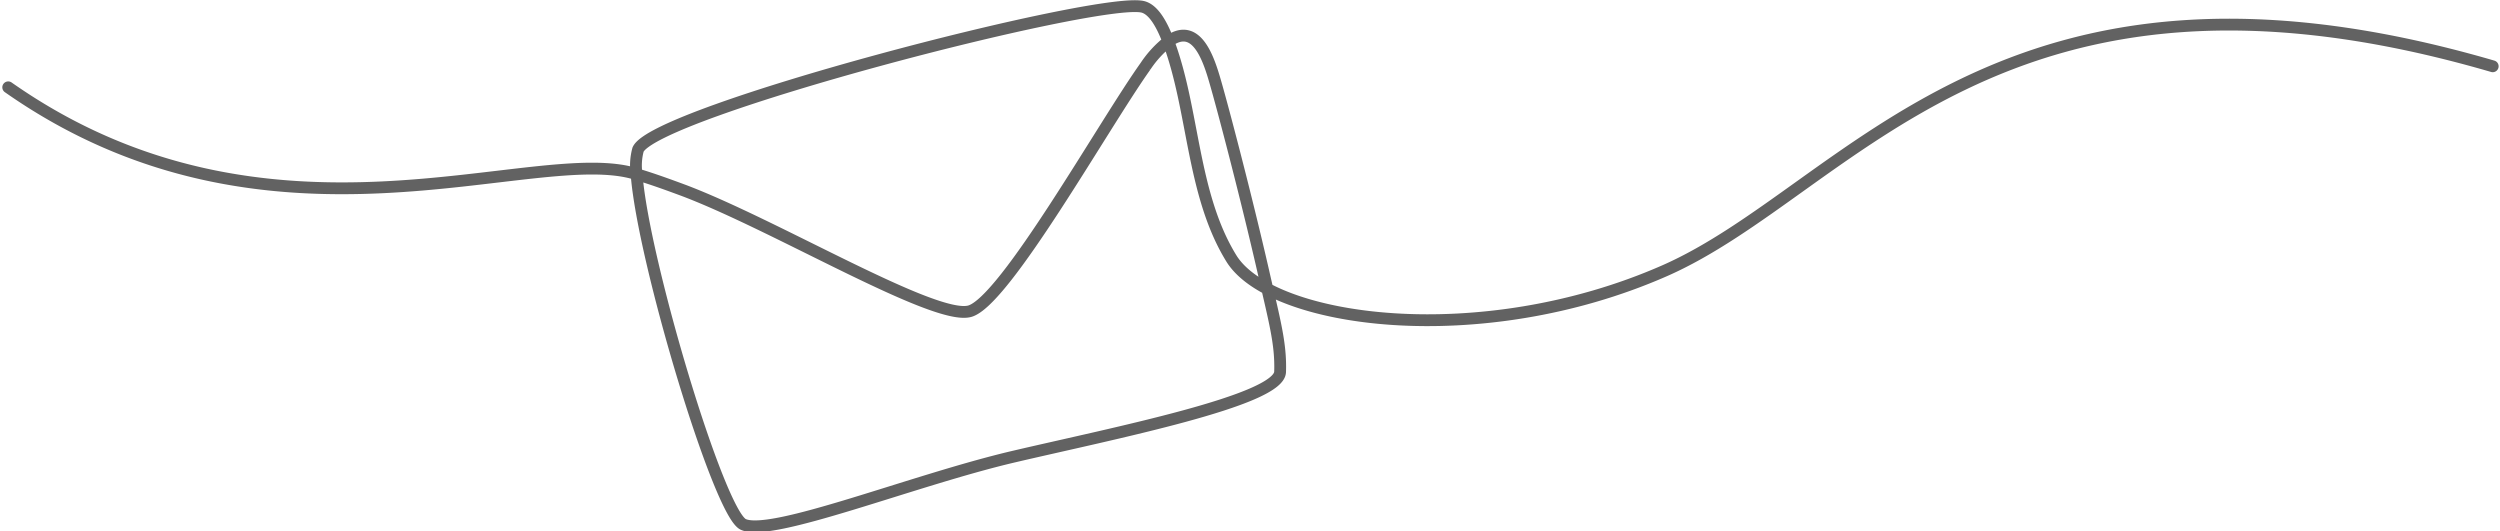 <svg xmlns="http://www.w3.org/2000/svg" width="423.432" height="90.002" viewBox="0 0 423.432 90.002">
  <path id="envelope" d="M1.463,14.787C45.757,45.859,90.7,23.971,107.9,29.5c2.9.882,5.444,1.816,7.614,2.618,15.522,5.756,42.834,22.275,48.811,20.589s22.681-31.565,29.761-41.487a17.9,17.9,0,0,1,3.877-4.211C202.3,3.9,204.4,8.8,205.686,13.118c1.366,4.578,5.445,20.159,8.329,32.741,1.9,8.393,3.034,12.293,2.868,17.127s-28.047,10.357-45.11,14.349S130.6,91.078,125.929,88.8c-4.127-2.019-16.957-44.776-18.04-59.308a10.321,10.321,0,0,1,.25-4.158c2.792-6.441,77.53-25.832,85.407-24.2,1.724.364,3.161,2.582,4.407,5.863,4.365,11.581,3.961,25.862,10.671,36.759S250.707,59.6,282,45.859s56.845-58.948,140.266-34.637" transform="translate(-0.07 0.004)" fill="none" stroke="#626262" stroke-linecap="round" stroke-width="2"/>
</svg>
